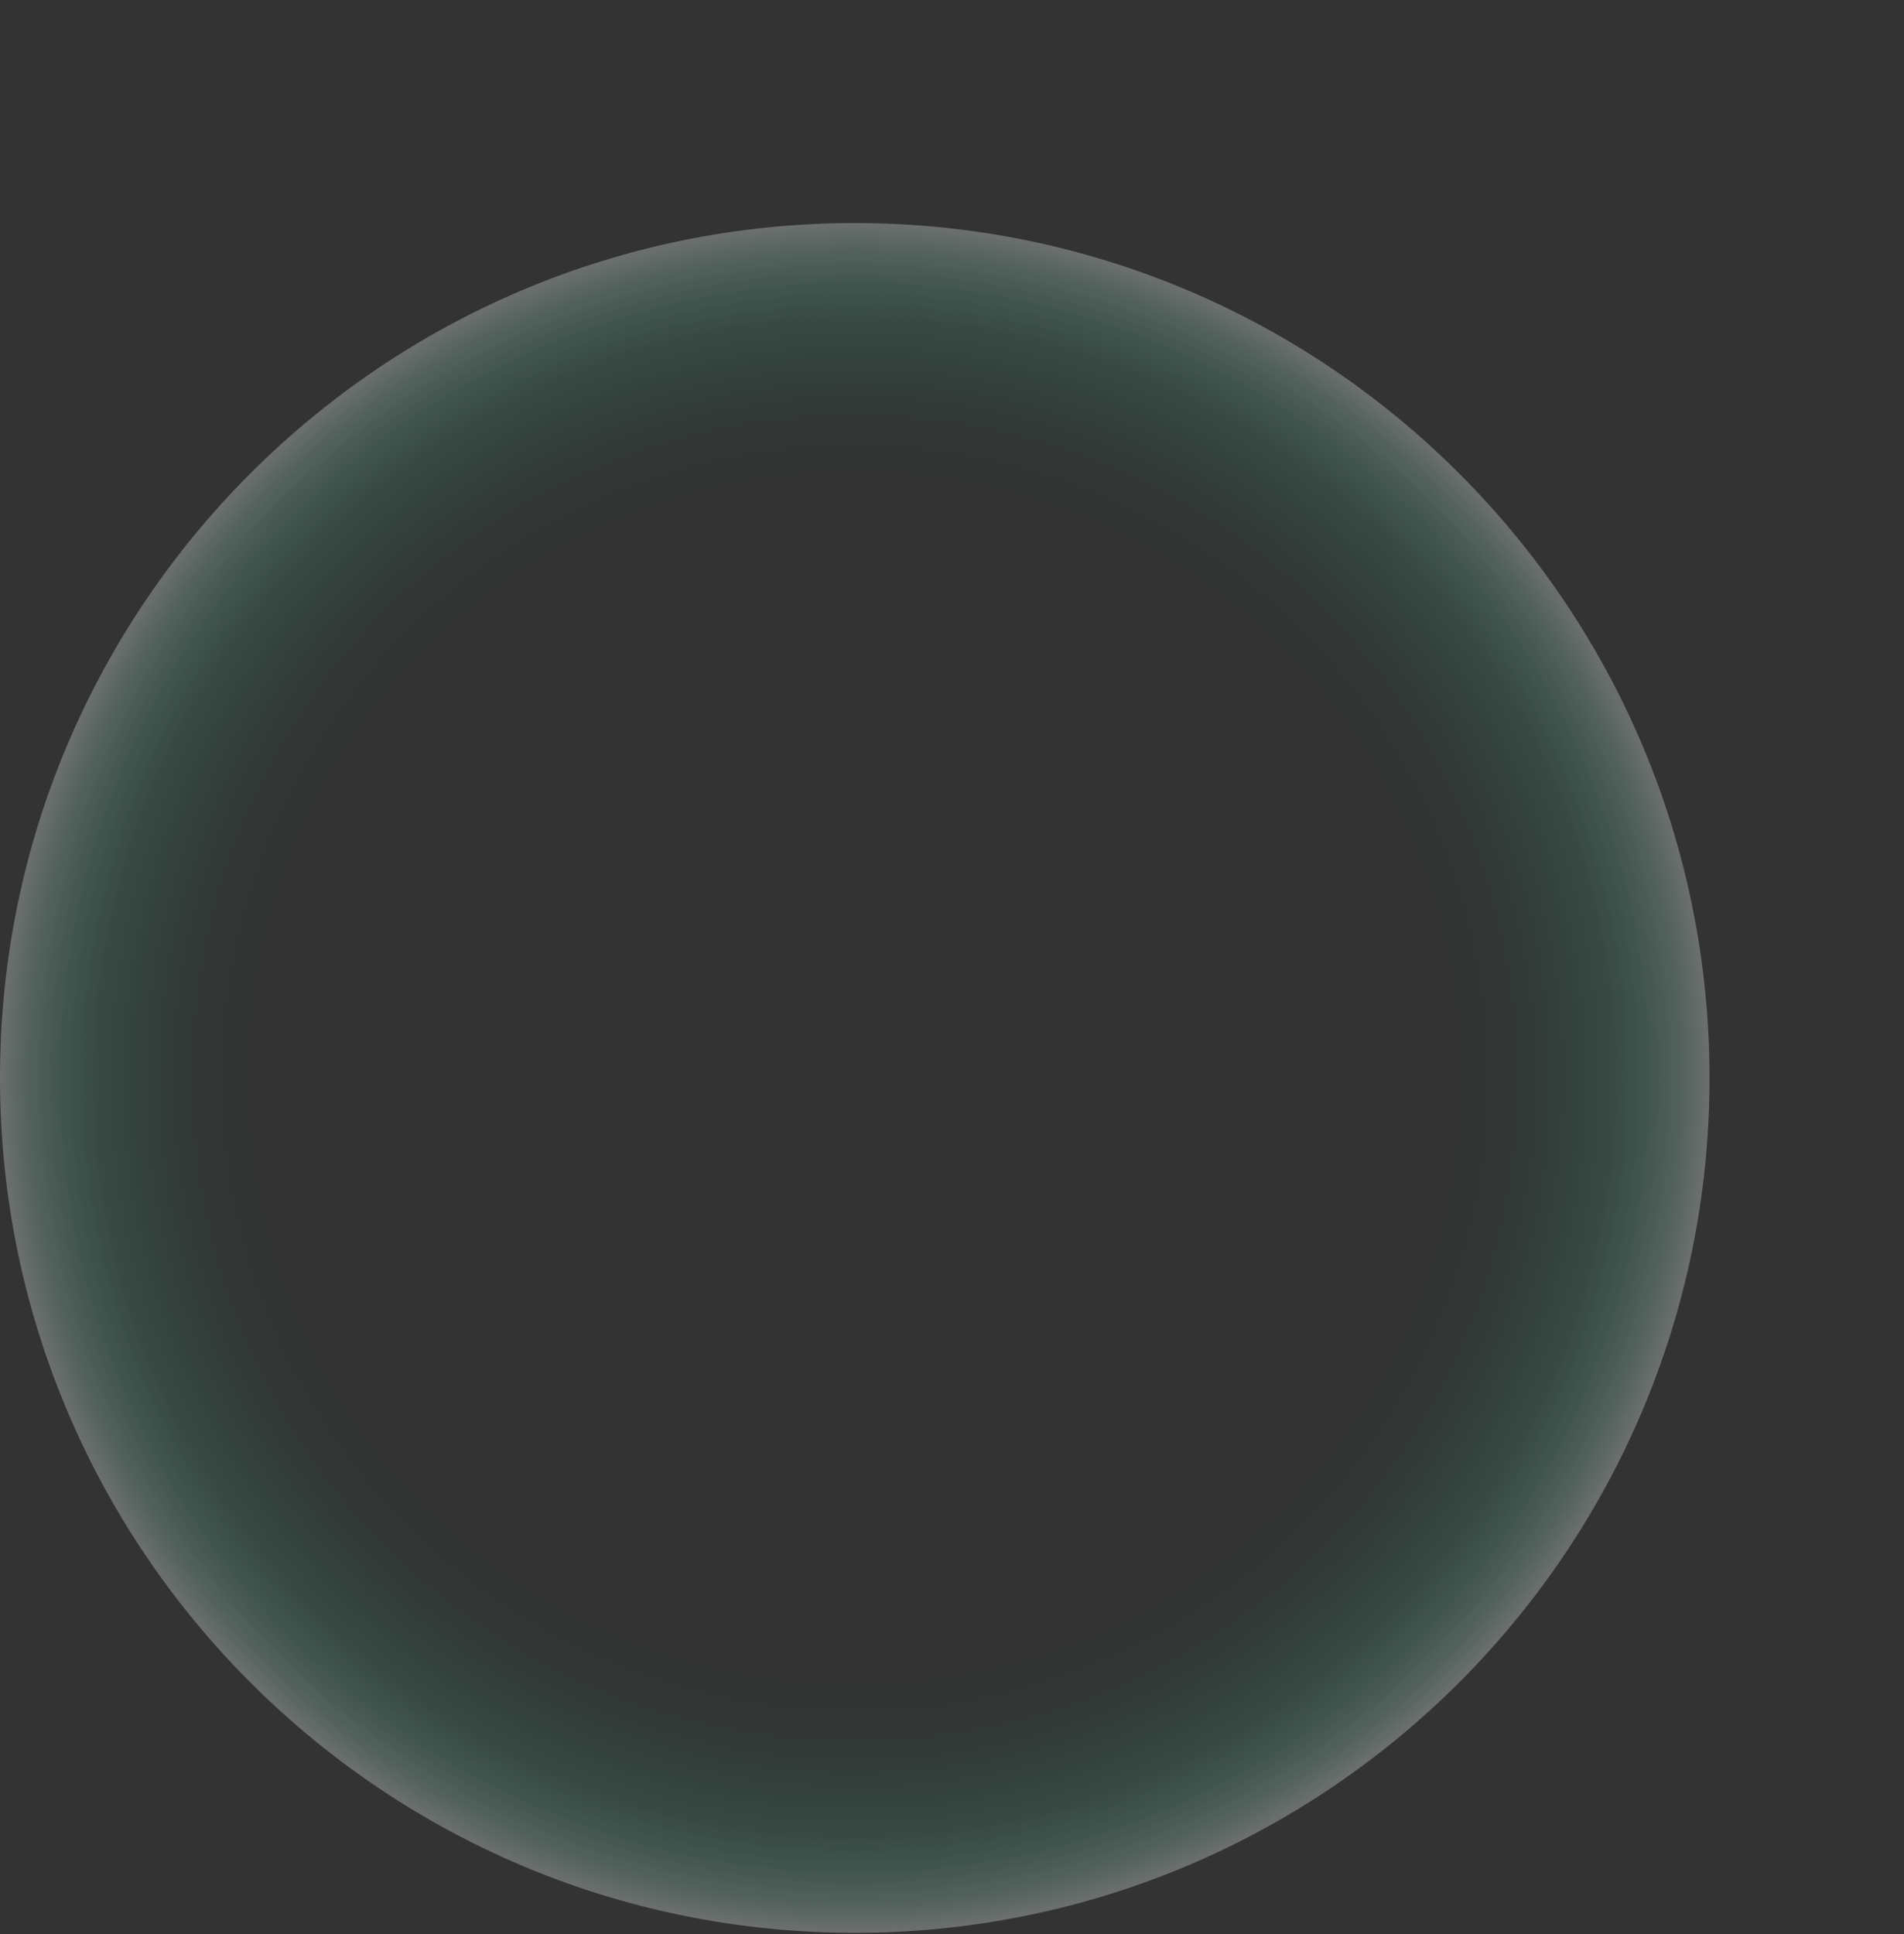 <svg width="1207" height="1226" viewBox="0 0 1207 1226" fill="none" xmlns="http://www.w3.org/2000/svg">
<rect x="0" y="0" width="1207" height="1226" fill="#333333" stroke="none"/>
<g clip-path="url(#clip0_1561_749)">
<g clip-path="url(#clip1_1561_749)">
<path style="mix-blend-mode:luminosity" opacity="0.5" d="M541.854 1225.1C841.112 1225.1 1083.71 982.5 1083.71 683.242C1083.71 383.984 841.112 141.387 541.854 141.387C242.597 141.387 0 383.984 0 683.242C0 982.5 242.597 1225.1 541.854 1225.1Z" fill="url(#paint0_radial_1561_749)" fill-opacity="0.7"/>
</g>
</g>
<defs>
<radialGradient id="paint0_radial_1561_749" cx="0" cy="0" r="1" gradientUnits="userSpaceOnUse" gradientTransform="translate(541.841 683.23) rotate(71.6) scale(541.854)">
<stop offset="0.65" stop-color="#00D48D" stop-opacity="0"/>
<stop offset="0.7" stop-color="#03D48E" stop-opacity="0.01"/>
<stop offset="0.75" stop-color="#0ED592" stop-opacity="0.06"/>
<stop offset="0.79" stop-color="#20D79A" stop-opacity="0.13"/>
<stop offset="0.83" stop-color="#39DAA4" stop-opacity="0.24"/>
<stop offset="0.88" stop-color="#5ADDB1" stop-opacity="0.38"/>
<stop offset="0.92" stop-color="#82E2C1" stop-opacity="0.55"/>
<stop offset="0.96" stop-color="#B1E7D5" stop-opacity="0.75"/>
<stop offset="1" stop-color="#EEEEEE"/>
</radialGradient>
<clipPath id="clip0_1561_749">
<rect width="1206.77" height="1225.3" fill="white"/>
</clipPath>
<clipPath id="clip1_1561_749">
<rect width="1110.12" height="1141.92" fill="white" transform="translate(0 83.387)"/>
</clipPath>
</defs>
</svg>
